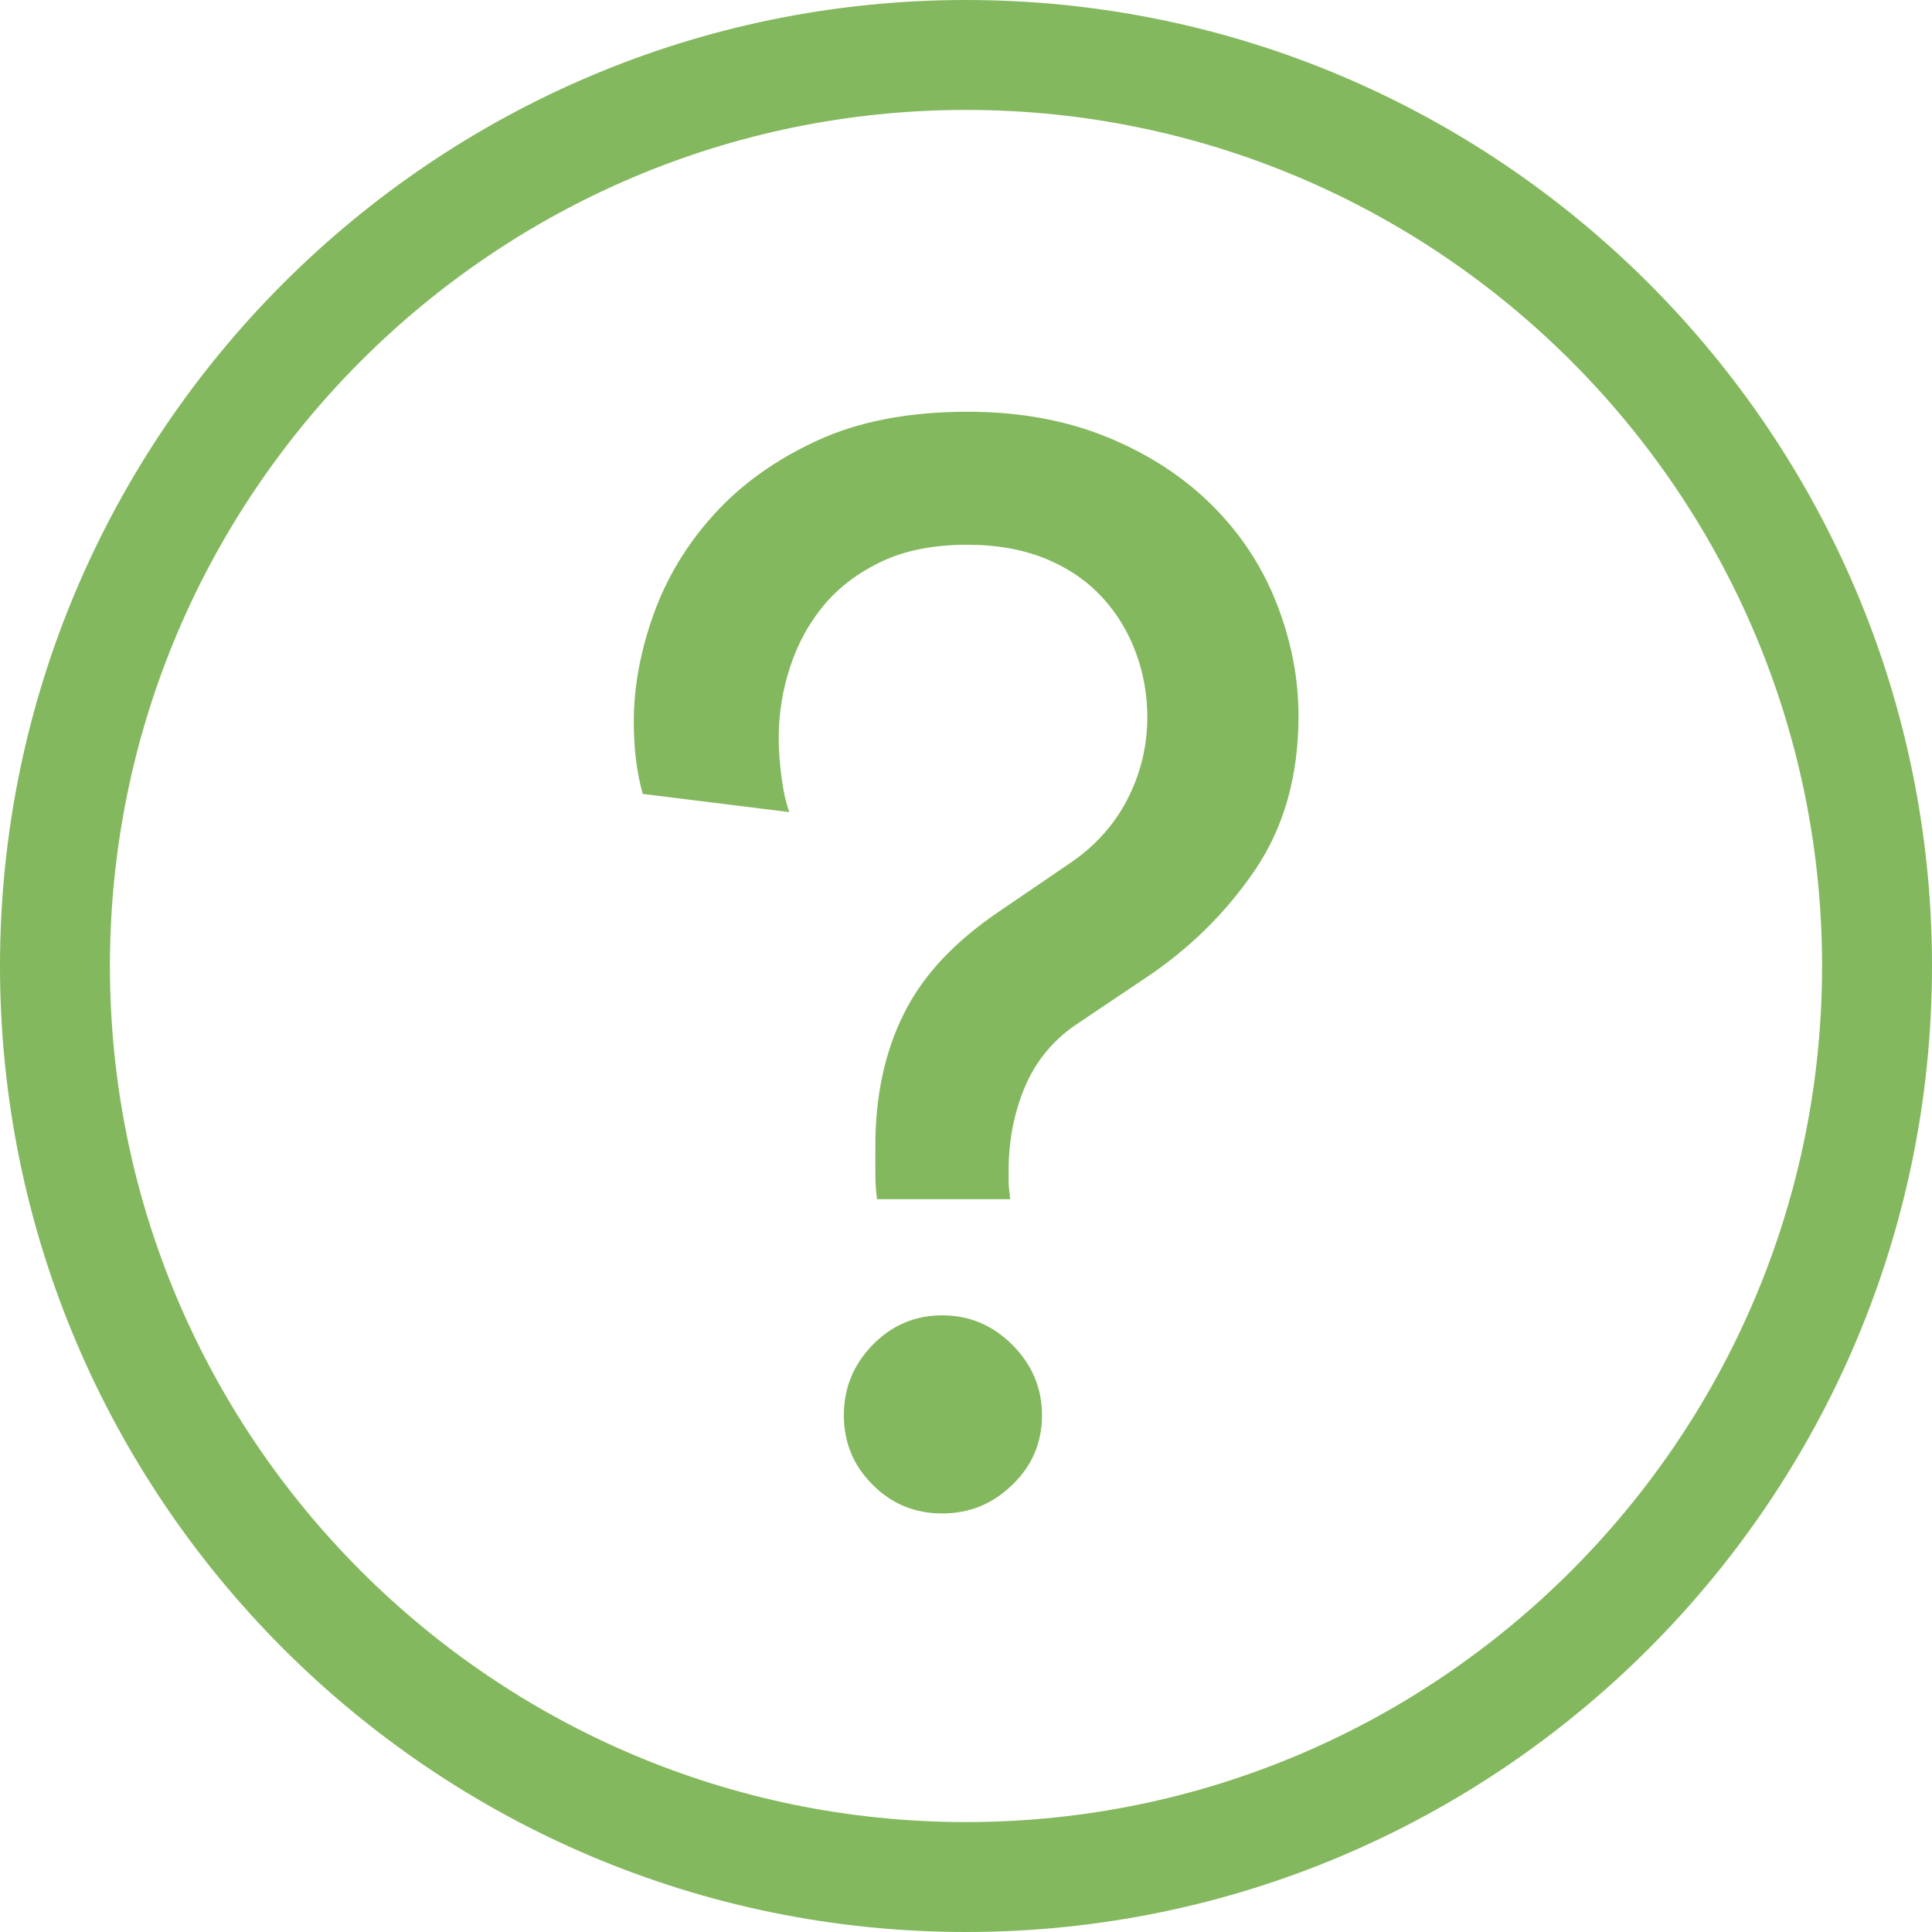<svg xmlns="http://www.w3.org/2000/svg" id="Art" viewBox="0 0 71.18 71.18"><defs><style>.cls-1{fill:#84b85e;}</style></defs><path class="cls-1" d="M35.59,71.18C15.97,71.18,0,55.21,0,35.59S15.97,0,35.59,0s35.59,15.97,35.59,35.59-15.97,35.59-35.59,35.59Zm0-67.13c-17.39,0-31.54,14.15-31.54,31.54s14.15,31.54,31.54,31.54,31.54-14.15,31.54-31.54S52.98,4.05,35.59,4.05Z"></path><path class="cls-1" d="M32.31,44.18c-.04-.33-.06-.65-.06-.95v-1c0-1.86,.35-3.49,1.06-4.9,.7-1.41,1.89-2.67,3.56-3.79l2.45-1.67c.96-.63,1.7-1.43,2.2-2.39,.5-.96,.75-1.99,.75-3.06,0-.82-.14-1.61-.42-2.37-.28-.76-.69-1.44-1.23-2.03-.54-.59-1.22-1.07-2.06-1.42s-1.81-.53-2.92-.53c-1.22,0-2.27,.2-3.14,.61-.87,.41-1.59,.95-2.14,1.61-.56,.67-.97,1.43-1.25,2.28-.28,.85-.42,1.73-.42,2.62,0,.48,.04,.98,.11,1.5,.07,.52,.17,.93,.28,1.23l-5.4-.67c-.22-.78-.33-1.67-.33-2.67,0-1.26,.24-2.57,.72-3.92,.48-1.35,1.22-2.59,2.23-3.7,1-1.11,2.27-2.02,3.81-2.73,1.54-.71,3.39-1.06,5.54-1.06,1.93,0,3.65,.32,5.18,.95,1.52,.63,2.8,1.47,3.84,2.51,1.04,1.04,1.83,2.24,2.36,3.59s.81,2.74,.81,4.15c0,2.23-.54,4.13-1.62,5.71-1.08,1.58-2.43,2.9-4.06,3.98l-2.56,1.72c-.85,.59-1.47,1.37-1.86,2.31-.39,.95-.58,1.96-.58,3.03v.42c0,.13,.02,.34,.06,.64h-4.9Zm-1.22,7.96c0-1,.35-1.86,1.06-2.59,.7-.72,1.56-1.09,2.56-1.09s1.86,.36,2.59,1.09c.72,.72,1.09,1.59,1.09,2.59s-.36,1.86-1.09,2.56c-.72,.71-1.59,1.06-2.59,1.06s-1.86-.35-2.56-1.06c-.71-.7-1.06-1.56-1.06-2.56Z"></path></svg>